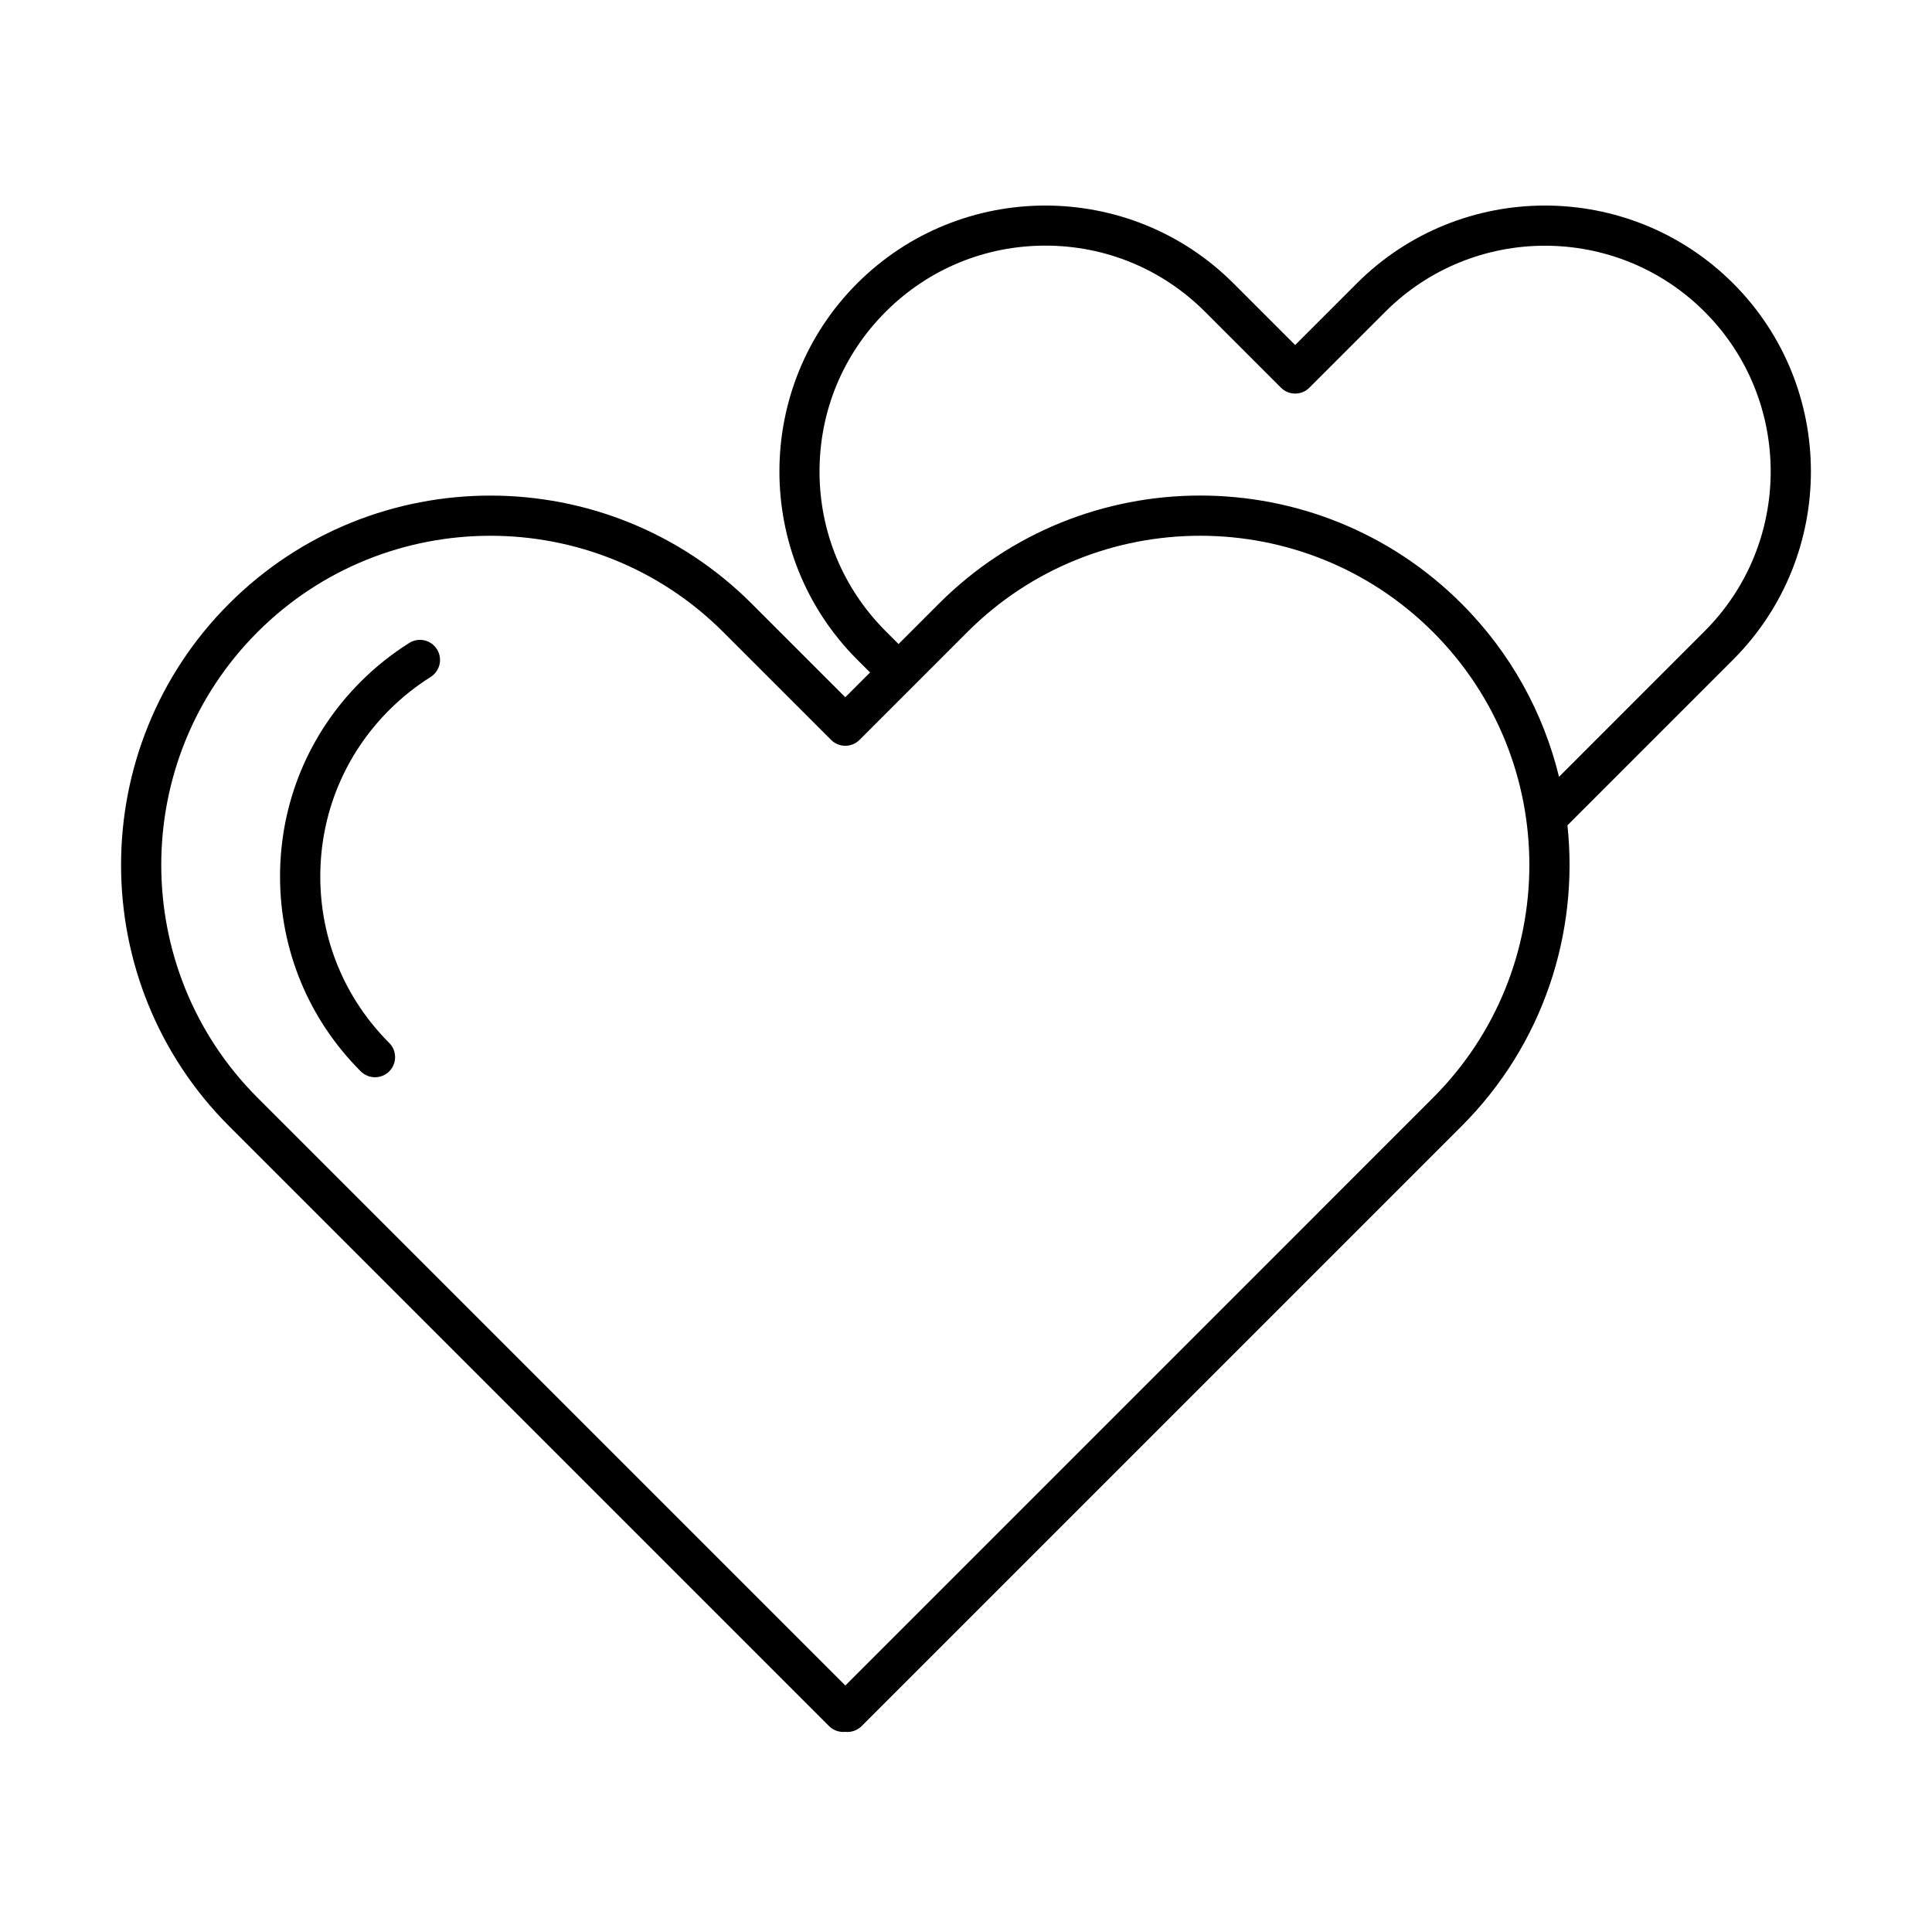 <?xml version="1.0" encoding="UTF-8"?>
<!-- Uploaded to: SVG Repo, www.svgrepo.com, Generator: SVG Repo Mixer Tools -->
<svg fill="#000000" width="800px" height="800px" version="1.1" viewBox="144 144 512 512" xmlns="http://www.w3.org/2000/svg">
 <g>
  <path d="m603.29 219.09c-27.492-27.484-72.219-27.492-99.711 0l-16.348 16.348-16.348-16.348c-27.484-27.484-72.223-27.492-99.715 0-27.484 27.492-27.484 72.223 0 99.715l3.41 3.41-6.566 6.566-24.809-24.809c-38.176-38.18-100.31-38.18-138.48 0-38.184 38.184-38.184 100.31 0 138.48l158.98 158.98c1.129 1.129 2.738 1.695 4.32 1.527 0.184 0.016 0.367 0.031 0.555 0.031 1.414 0 2.769-0.562 3.769-1.559l158.98-158.98c21.758-21.754 31.102-51.293 28.062-79.734l43.91-43.91c27.484-27.5 27.484-72.23-0.008-99.723zm-79.508 215.82-155.76 155.77-155.77-155.77c-34.023-34.023-34.023-89.391 0-123.41 17.012-17.012 39.355-25.516 61.711-25.516 22.344 0 44.691 8.504 61.703 25.516l28.578 28.578c2.082 2.086 5.457 2.086 7.535 0l28.578-28.578c34.023-34.023 89.391-34.027 123.41 0 34.039 34.031 34.039 89.391 0.008 123.41zm33.375-85.047c-4.106-16.836-12.719-32.785-25.84-45.902-38.184-38.18-100.31-38.18-138.48 0l-10.715 10.715-3.41-3.414c-11.305-11.305-17.531-26.332-17.531-42.324 0-15.988 6.227-31.012 17.531-42.312 11.301-11.305 26.332-17.531 42.32-17.531 15.984 0 31.016 6.227 42.32 17.531l20.113 20.113c2.086 2.086 5.461 2.086 7.535 0l20.117-20.113c23.332-23.34 61.305-23.34 84.633 0 23.332 23.336 23.34 61.301 0 84.637z"/>
  <path d="m252.45 314.39c-4.621 2.906-8.949 6.356-12.844 10.246-13.797 13.797-21.391 32.133-21.391 51.645 0 19.504 7.594 37.848 21.391 51.641 1.043 1.039 2.406 1.559 3.769 1.559 1.371 0 2.734-0.52 3.769-1.559 2.082-2.078 2.082-5.461 0-7.539-11.781-11.777-18.266-27.445-18.266-44.109 0-16.66 6.484-32.328 18.266-44.109 3.336-3.328 7.023-6.273 10.973-8.758 2.496-1.566 3.246-4.856 1.68-7.348-1.566-2.492-4.848-3.238-7.348-1.668z"/>
 </g>
</svg>
